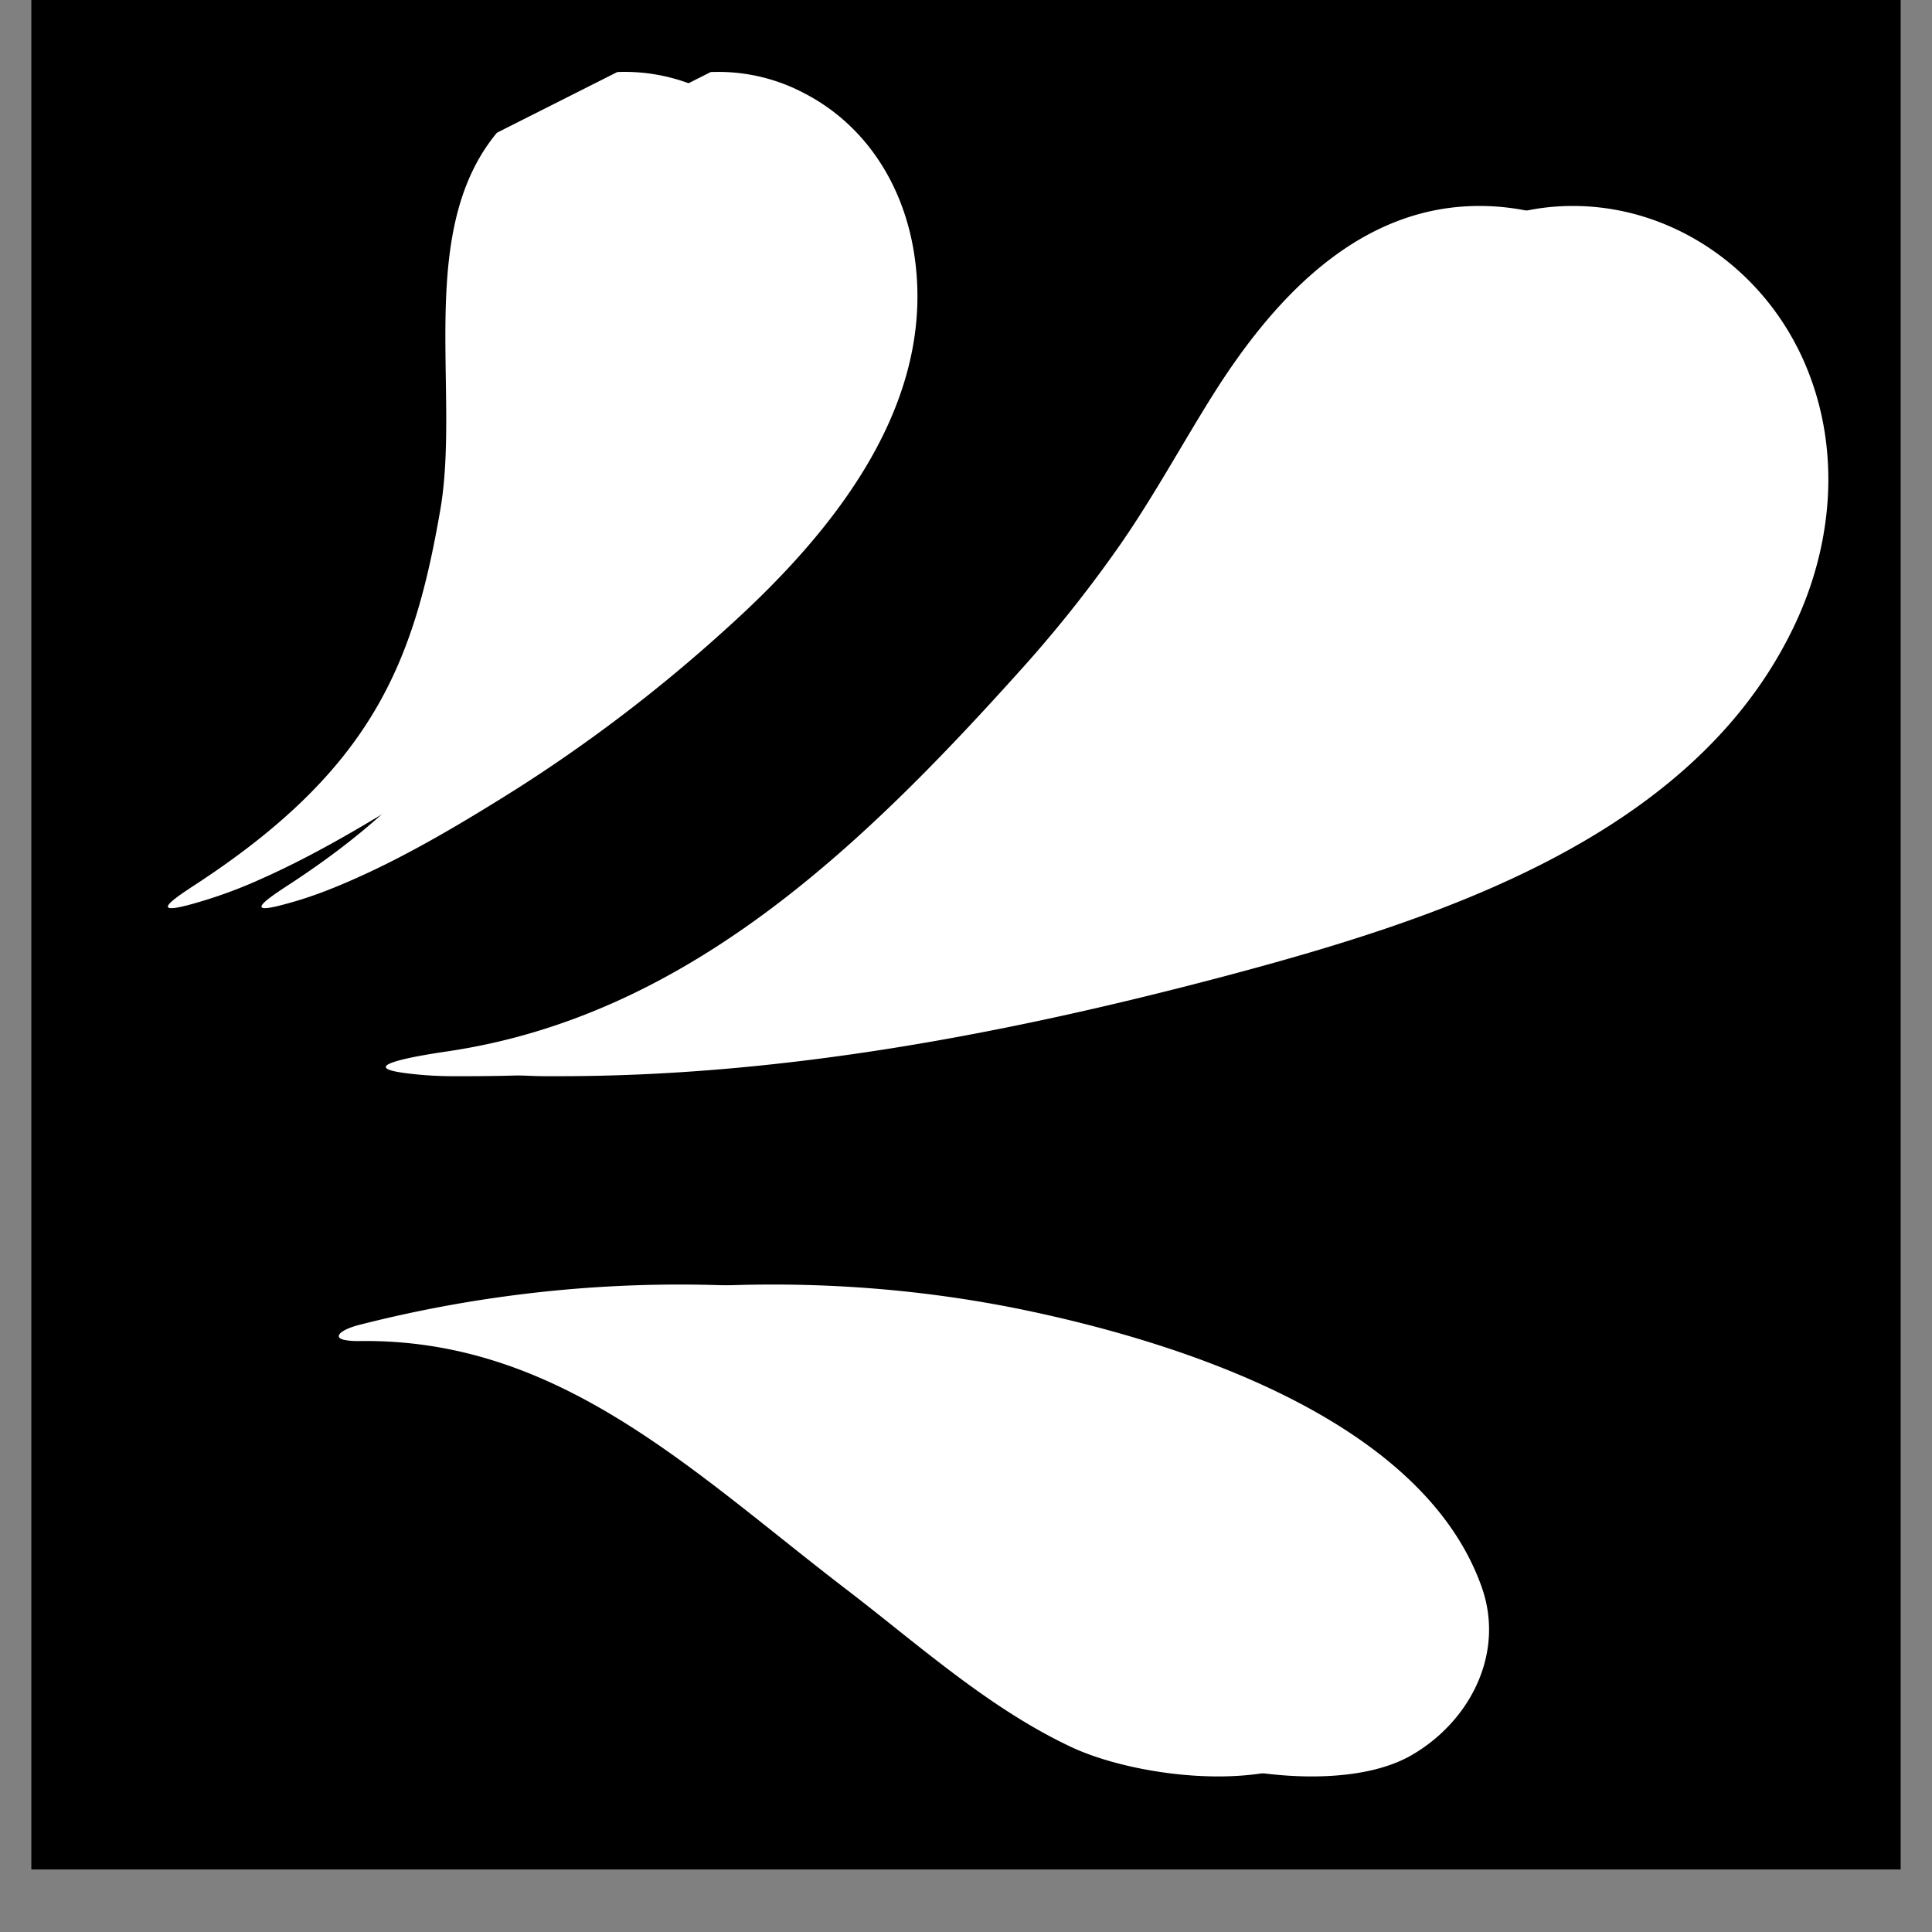 <?xml version="1.0" encoding="UTF-8"?>
<svg data-bbox="0.484 0 29.032 29.031" height="40" viewBox="0 0 30 30" width="40" xmlns="http://www.w3.org/2000/svg" data-type="color">
    <rect x="0" y="0" width="30" height="30" fill="#808080" stroke="none"/>
    <g>
        <defs>
            <clipPath id="c7ba1e54-1256-46c7-88d9-2a76b6ad95e8">
                <path d="M.484 0h29.032v29.031H.484Zm0 0"/>
            </clipPath>
            <clipPath id="d8367400-2680-4fe6-9709-5bbce526327b">
                <path d="M2 1h25v27H2Zm0 0"/>
            </clipPath>
            <clipPath id="411ff5af-8326-41cd-a15c-b76534a590f0">
                <path d="M34.07 20.473 10.738 32.238-2.008 6.965 21.324-4.801Zm0 0"/>
            </clipPath>
            <clipPath id="3e03a793-f819-42fa-8df2-60f71712f47e">
                <path d="M34.07 20.473 10.738 32.238-2.008 6.965 21.324-4.801Zm0 0"/>
            </clipPath>
            <clipPath id="b95cc705-4db5-4272-b9f5-bc08d80c3d3d">
                <path d="M4 1h25v27H4Zm0 0"/>
            </clipPath>
            <clipPath id="f1c13ce8-839b-466e-afa6-9e4016e3f32b">
                <path d="M35.523 20.473 12.191 32.238-.555 6.965 22.773-4.801Zm0 0"/>
            </clipPath>
            <clipPath id="3fb31d9a-504e-487a-87ae-2f2be746f81c">
                <path d="M35.523 20.473 12.191 32.238-.555 6.965 22.773-4.801Zm0 0"/>
            </clipPath>
        </defs>
        <g clip-path="url(#c7ba1e54-1256-46c7-88d9-2a76b6ad95e8)">
            <path d="M.484 0h29.032v29.031H.484Zm0 0" fill="#ffffff" data-color="1"/>
            <path d="M.484 0h29.032v29.031H.484Zm0 0" fill="#000000" data-color="2"/>
        </g>
        <g clip-path="url(#d8367400-2680-4fe6-9709-5bbce526327b)">
            <g clip-path="url(#411ff5af-8326-41cd-a15c-b76534a590f0)">
                <g clip-path="url(#3e03a793-f819-42fa-8df2-60f71712f47e)">
                    <path d="M21.55 24.633c.372 1.031-.167 2.09-1.073 2.617-.993.578-2.899.32-3.84-.121-1.274-.598-2.356-1.574-3.465-2.426-2.402-1.836-4.48-3.93-7.606-3.879-.164 0-.265-.02-.293-.05-.054-.055.075-.149.36-.215 2.887-.73 5.965-.82 8.883-.204 2.39.504 6.109 1.692 7.035 4.278m4.91-19.227c-.702-1.394-2.163-2.308-3.741-2.199-1.742.121-2.977 1.496-3.852 2.871-.496.785-.933 1.598-1.46 2.36a20 20 0 0 1-1.516 1.917c-2.52 2.81-5.239 5.43-8.961 5.973-.426.063-1.48.235-.598.34.246.031.508.047.844.043 3.531.008 7.047-.664 10.469-1.574 3.207-.856 7.113-2.114 8.71-5.305.696-1.387.813-3.023.106-4.426M4.106 13.625c.844-.379 1.7-.895 2.47-1.379a24.5 24.5 0 0 0 3.253-2.484c1.633-1.473 3.285-3.485 2.91-5.84-.168-1.059-.754-1.996-1.726-2.488a2.86 2.86 0 0 0-1.735-.286 2.4 2.4 0 0 0-1.05.434C6.273 3.016 7.19 5.879 6.836 7.922c-.41 2.367-1.047 4.016-3.805 5.816-.293.192-.726.477-.113.317a7.3 7.3 0 0 0 1.187-.43m0 0" fill="#ffffff" data-color="1"/>
                </g>
            </g>
        </g>
        <g clip-path="url(#b95cc705-4db5-4272-b9f5-bc08d80c3d3d)">
            <g clip-path="url(#f1c13ce8-839b-466e-afa6-9e4016e3f32b)">
                <g clip-path="url(#3fb31d9a-504e-487a-87ae-2f2be746f81c)">
                    <path d="M23.004 24.633c.371 1.031-.172 2.09-1.078 2.617-.988.578-2.895.32-3.836-.121-1.277-.598-2.356-1.574-3.465-2.426-2.402-1.836-4.484-3.93-7.605-3.879-.168 0-.266-.02-.293-.05-.055-.055.074-.149.359-.215 2.887-.73 5.96-.82 8.883-.204 2.386.504 6.11 1.692 7.035 4.278m4.91-19.227c-.703-1.394-2.164-2.308-3.746-2.199-1.738.121-2.977 1.496-3.852 2.871-.496.785-.93 1.598-1.457 2.36a20 20 0 0 1-1.52 1.917c-2.519 2.81-5.234 5.43-8.956 5.973-.426.063-1.48.235-.598.34.242.031.508.047.84.043 3.535.008 7.05-.664 10.473-1.574 3.203-.856 7.113-2.114 8.707-5.305.699-1.387.816-3.023.11-4.426m-22.36 8.219c.848-.379 1.704-.895 2.473-1.379a24 24 0 0 0 3.25-2.484c1.637-1.473 3.29-3.485 2.914-5.84-.168-1.059-.757-1.996-1.73-2.488a2.85 2.85 0 0 0-1.73-.286 2.4 2.4 0 0 0-1.051.434c-1.957 1.434-1.04 4.297-1.39 6.34-.411 2.367-1.048 4.016-3.806 5.816-.293.192-.726.477-.117.317.43-.11.785-.25 1.188-.43m0 0" fill="#ffffff" data-color="1"/>
                </g>
            </g>
        </g>
    </g>
</svg>
